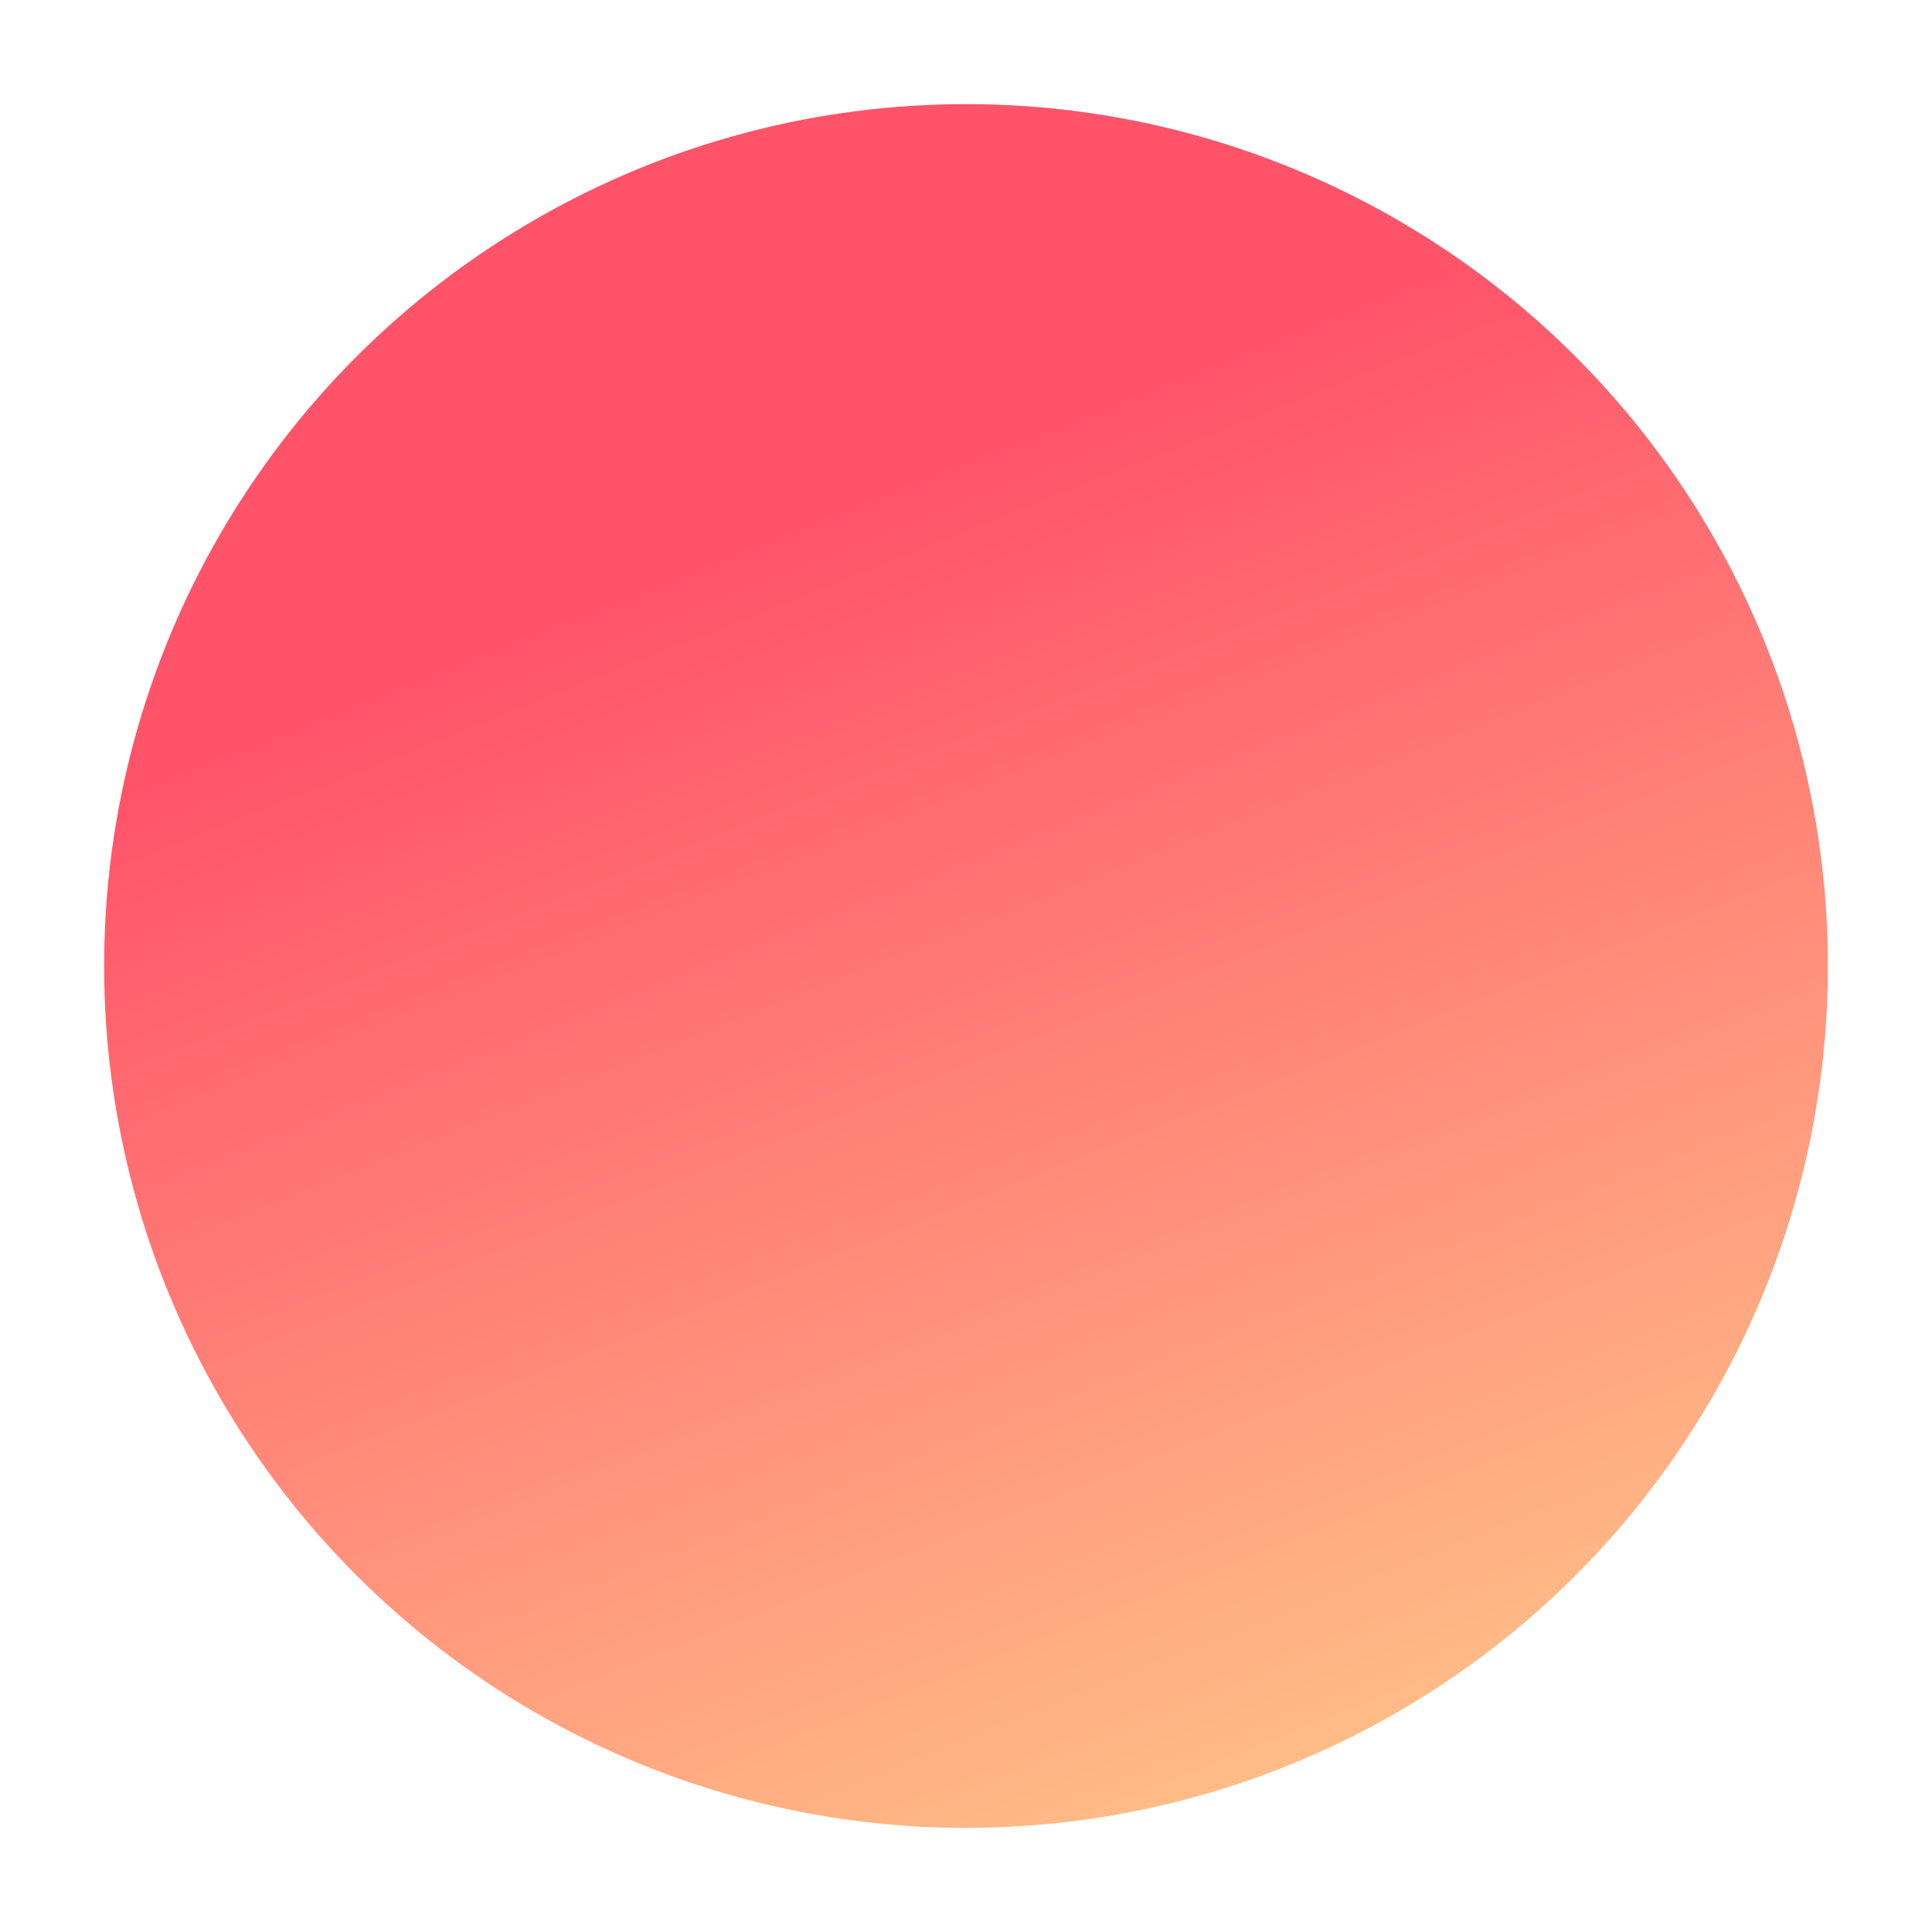 <svg width="501" height="501" viewBox="0 0 501 501" fill="none" xmlns="http://www.w3.org/2000/svg">
<g filter="url(#filter0_f_3326_2658)">
<circle cx="250.5" cy="250.5" r="223.5" fill="url(#paint0_linear_3326_2658)"/>
</g>
<defs>
<filter id="filter0_f_3326_2658" x="0.3" y="0.3" width="500.4" height="500.4" filterUnits="userSpaceOnUse" color-interpolation-filters="sRGB">
<feFlood flood-opacity="0" result="BackgroundImageFix"/>
<feBlend mode="normal" in="SourceGraphic" in2="BackgroundImageFix" result="shape"/>
<feGaussianBlur stdDeviation="13.35" result="effect1_foregroundBlur_3326_2658"/>
</filter>
<linearGradient id="paint0_linear_3326_2658" x1="110.703" y1="148.77" x2="271.249" y2="554.273" gradientUnits="userSpaceOnUse">
<stop offset="0.053" stop-color="#FF536A"/>
<stop offset="1" stop-color="#FFD08C"/>
<stop offset="1" stop-color="white"/>
</linearGradient>
</defs>
</svg>
